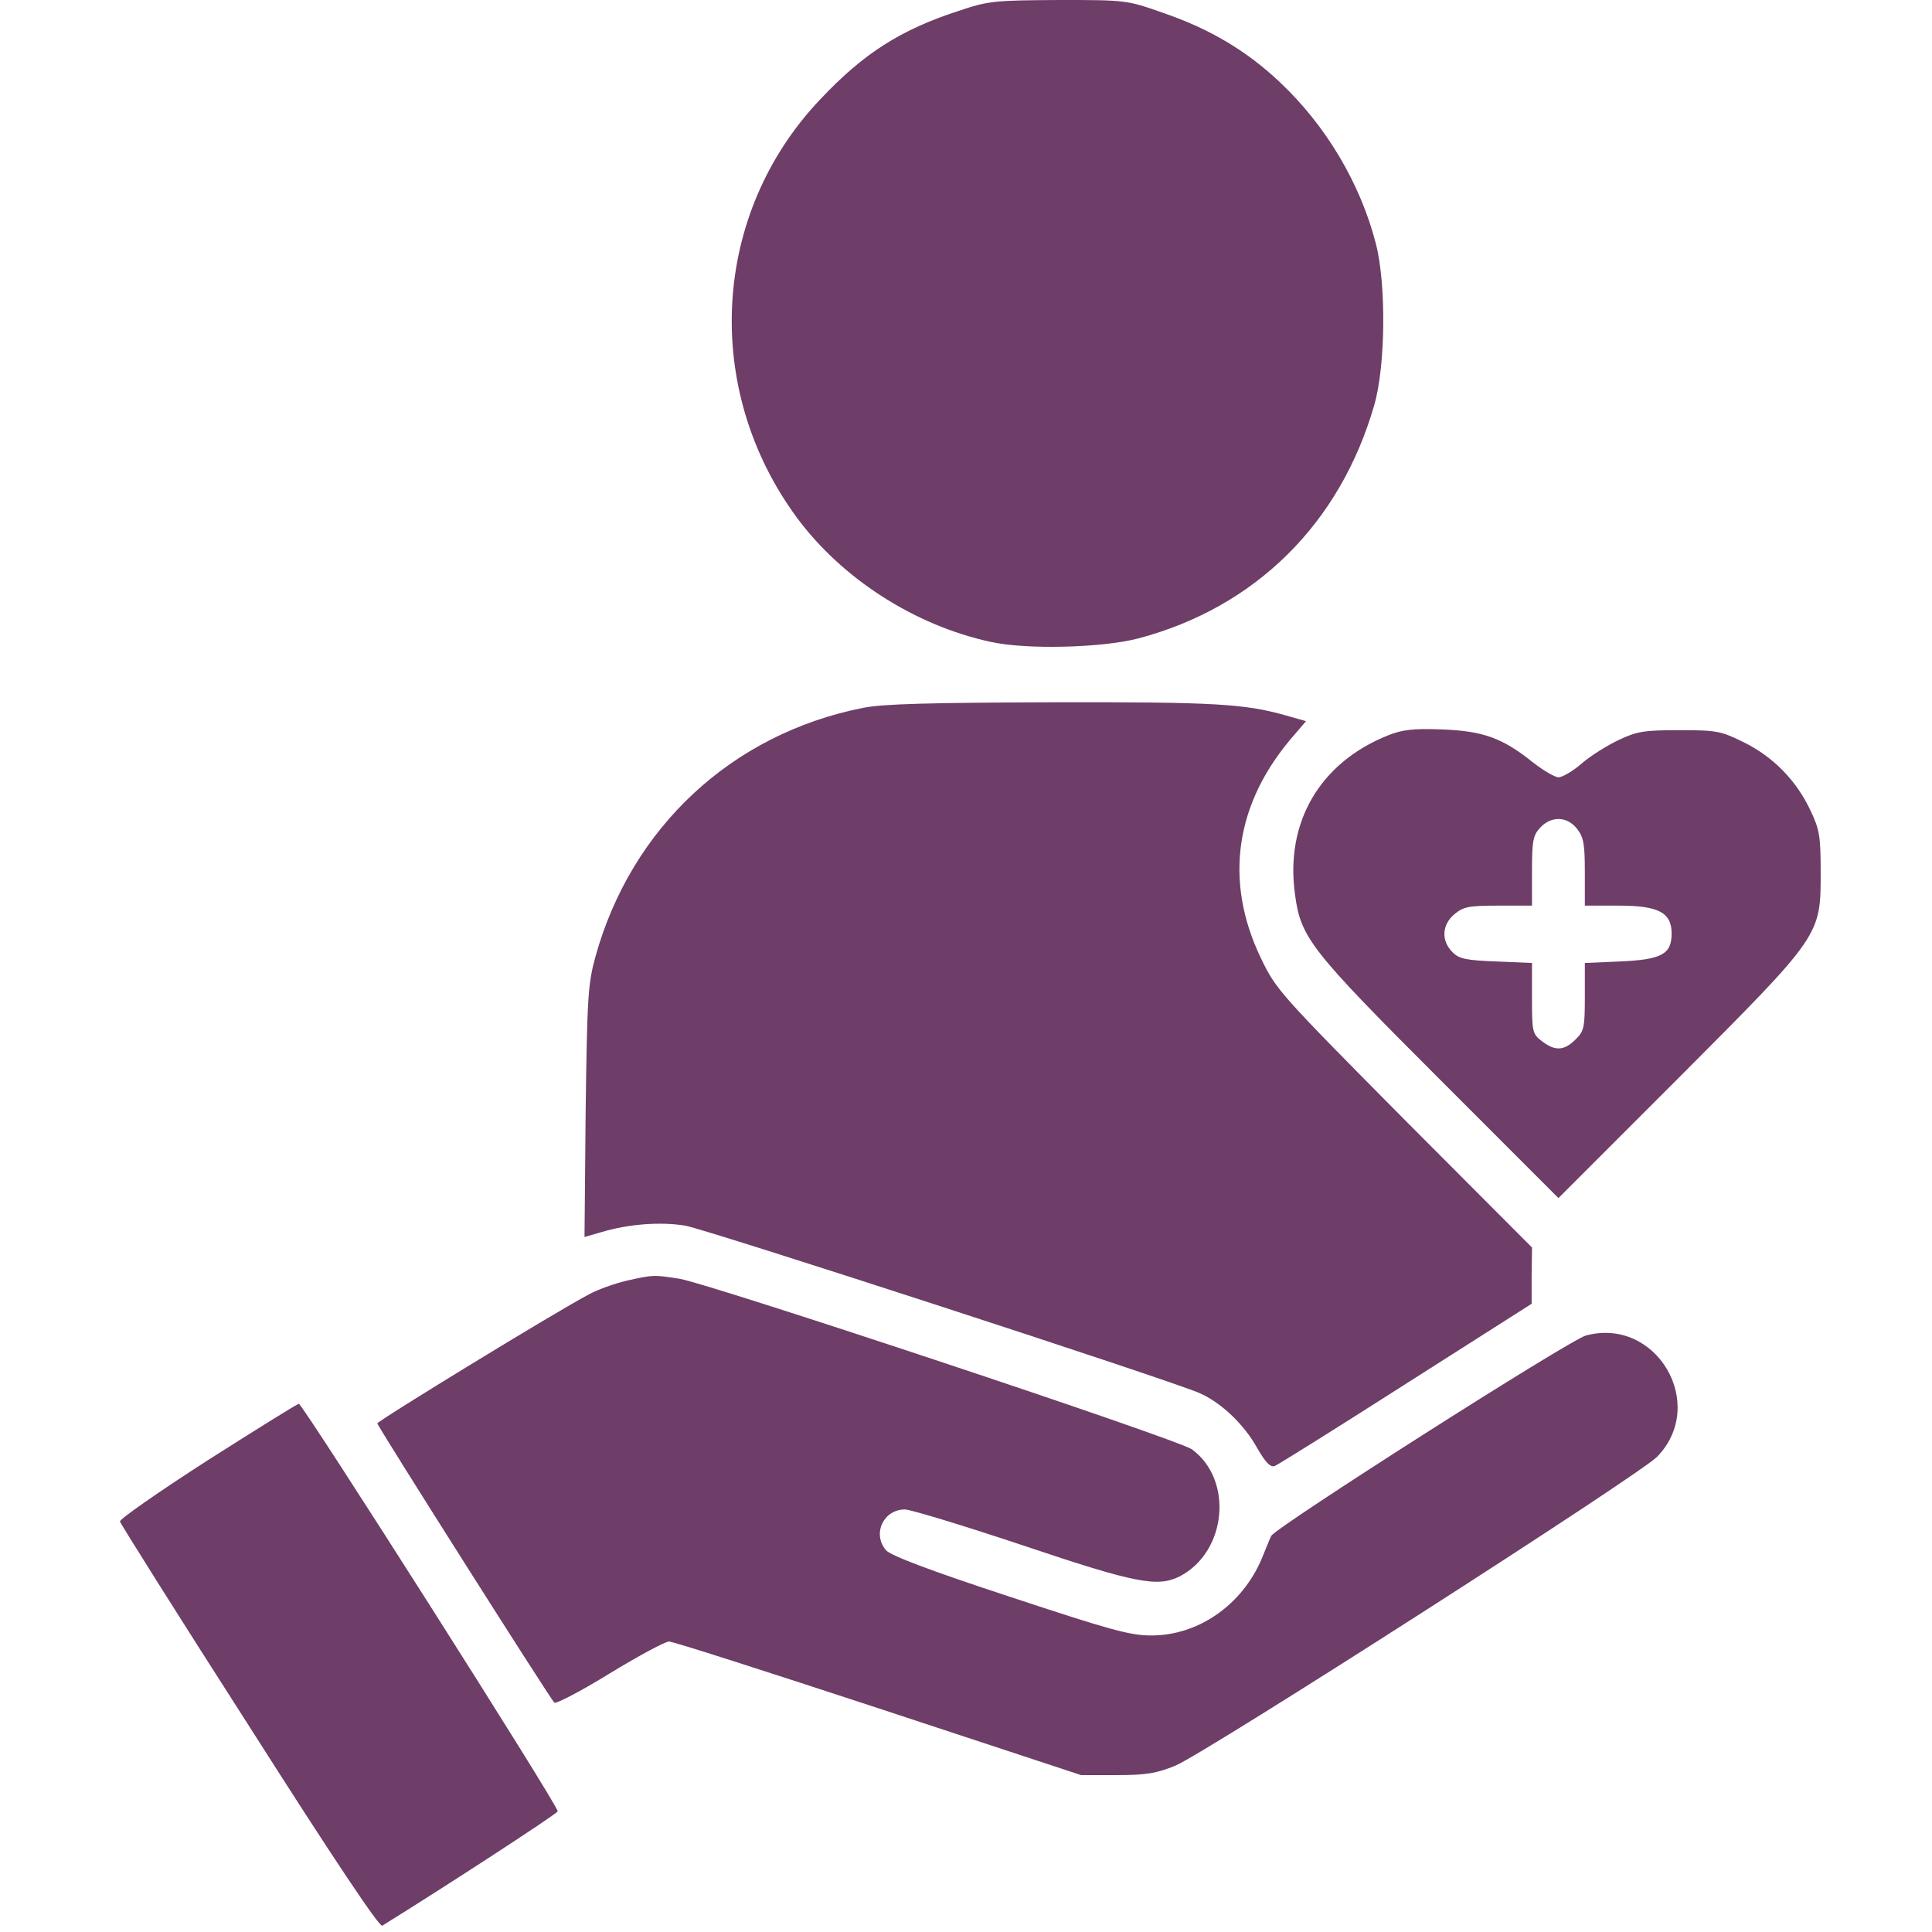 <svg width="48" height="48" viewBox="0 0 48 48" fill="none" xmlns="http://www.w3.org/2000/svg">
<path d="M23.813 0.272C22.369 0.741 21.45 1.331 20.381 2.466C17.681 5.306 17.438 9.656 19.8 12.863C20.916 14.372 22.716 15.535 24.61 15.947C25.5 16.144 27.366 16.097 28.275 15.863C31.191 15.094 33.3 13.003 34.144 10.06C34.425 9.085 34.444 7.05 34.181 6.047C33.797 4.556 32.944 3.122 31.8 2.044C30.966 1.256 30.047 0.713 28.894 0.319C27.994 0 27.966 0 26.297 0C24.703 0.01 24.563 0.019 23.813 0.272Z" fill="#6E3D68"/>
<path d="M21.431 17.589C18.178 18.236 15.684 20.561 14.794 23.767C14.606 24.451 14.588 24.77 14.55 27.629L14.522 30.733L14.944 30.611C15.6 30.414 16.397 30.348 17.025 30.451C17.559 30.545 28.922 34.239 29.785 34.604C30.319 34.829 30.91 35.383 31.238 35.983C31.444 36.339 31.566 36.461 31.669 36.423C31.744 36.395 33.216 35.476 34.931 34.379L38.053 32.392V31.698L38.063 30.995L34.885 27.808C31.8 24.695 31.706 24.592 31.331 23.814C30.394 21.873 30.684 19.923 32.175 18.236L32.447 17.917L31.95 17.776C30.928 17.486 30.188 17.439 26.156 17.448C23.119 17.458 21.919 17.486 21.431 17.589Z" fill="#6E3D68"/>
<path d="M34.481 18.272C32.794 18.947 31.922 20.428 32.175 22.228C32.316 23.297 32.559 23.606 35.766 26.812L38.719 29.766L41.719 26.766C45.263 23.212 45.234 23.25 45.234 21.656C45.234 20.784 45.206 20.606 44.981 20.137C44.634 19.397 44.062 18.806 43.322 18.441C42.75 18.159 42.647 18.141 41.719 18.141C40.856 18.141 40.669 18.169 40.219 18.384C39.938 18.516 39.516 18.778 39.3 18.966C39.075 19.163 38.812 19.312 38.719 19.312C38.634 19.312 38.344 19.144 38.081 18.938C37.322 18.328 36.834 18.159 35.812 18.122C35.109 18.094 34.828 18.131 34.481 18.272ZM39.178 20.587C39.347 20.803 39.375 20.972 39.375 21.666V22.5H40.209C41.203 22.5 41.531 22.669 41.531 23.194C41.531 23.709 41.278 23.841 40.256 23.887L39.375 23.925V24.769C39.375 25.528 39.356 25.622 39.141 25.828C38.859 26.109 38.634 26.119 38.306 25.866C38.072 25.688 38.062 25.631 38.062 24.797V23.925L37.172 23.887C36.422 23.859 36.244 23.822 36.084 23.653C35.803 23.372 35.822 22.978 36.131 22.716C36.356 22.528 36.487 22.5 37.228 22.5H38.062V21.637C38.062 20.887 38.091 20.747 38.269 20.559C38.541 20.269 38.934 20.278 39.178 20.587Z" fill="#6E3D68"/>
<path d="M15.562 31.82C15.281 31.886 14.85 32.036 14.616 32.167C13.828 32.58 9.384 35.298 9.375 35.364C9.375 35.43 13.641 42.161 13.772 42.302C13.809 42.339 14.428 42.02 15.141 41.58C15.863 41.139 16.528 40.783 16.622 40.783C16.725 40.783 19.059 41.533 21.825 42.442L26.859 44.102H27.75C28.481 44.102 28.744 44.055 29.203 43.867C29.962 43.548 40.744 36.639 41.175 36.189C42.431 34.886 41.156 32.711 39.403 33.18C38.991 33.292 31.697 37.942 31.584 38.158C31.547 38.233 31.444 38.486 31.35 38.72C30.863 39.873 29.775 40.633 28.603 40.633C28.069 40.633 27.572 40.492 25.078 39.667C23.137 39.03 22.116 38.645 22.012 38.514C21.666 38.111 21.947 37.502 22.481 37.502C22.622 37.502 23.944 37.905 25.406 38.392C28.219 39.339 28.762 39.442 29.316 39.161C30.478 38.552 30.647 36.77 29.616 36.011C29.297 35.767 17.663 31.905 16.894 31.773C16.256 31.67 16.219 31.67 15.562 31.82Z" fill="#6E3D68"/>
<path d="M5.156 36.283C3.947 37.062 2.962 37.746 2.981 37.802C3 37.868 4.444 40.165 6.206 42.912C8.287 46.183 9.431 47.89 9.497 47.843C10.969 46.933 13.838 45.068 13.856 45.002C13.894 44.899 7.519 34.877 7.425 34.877C7.387 34.877 6.366 35.515 5.156 36.283Z" fill="#6E3D68"/>
</svg>
